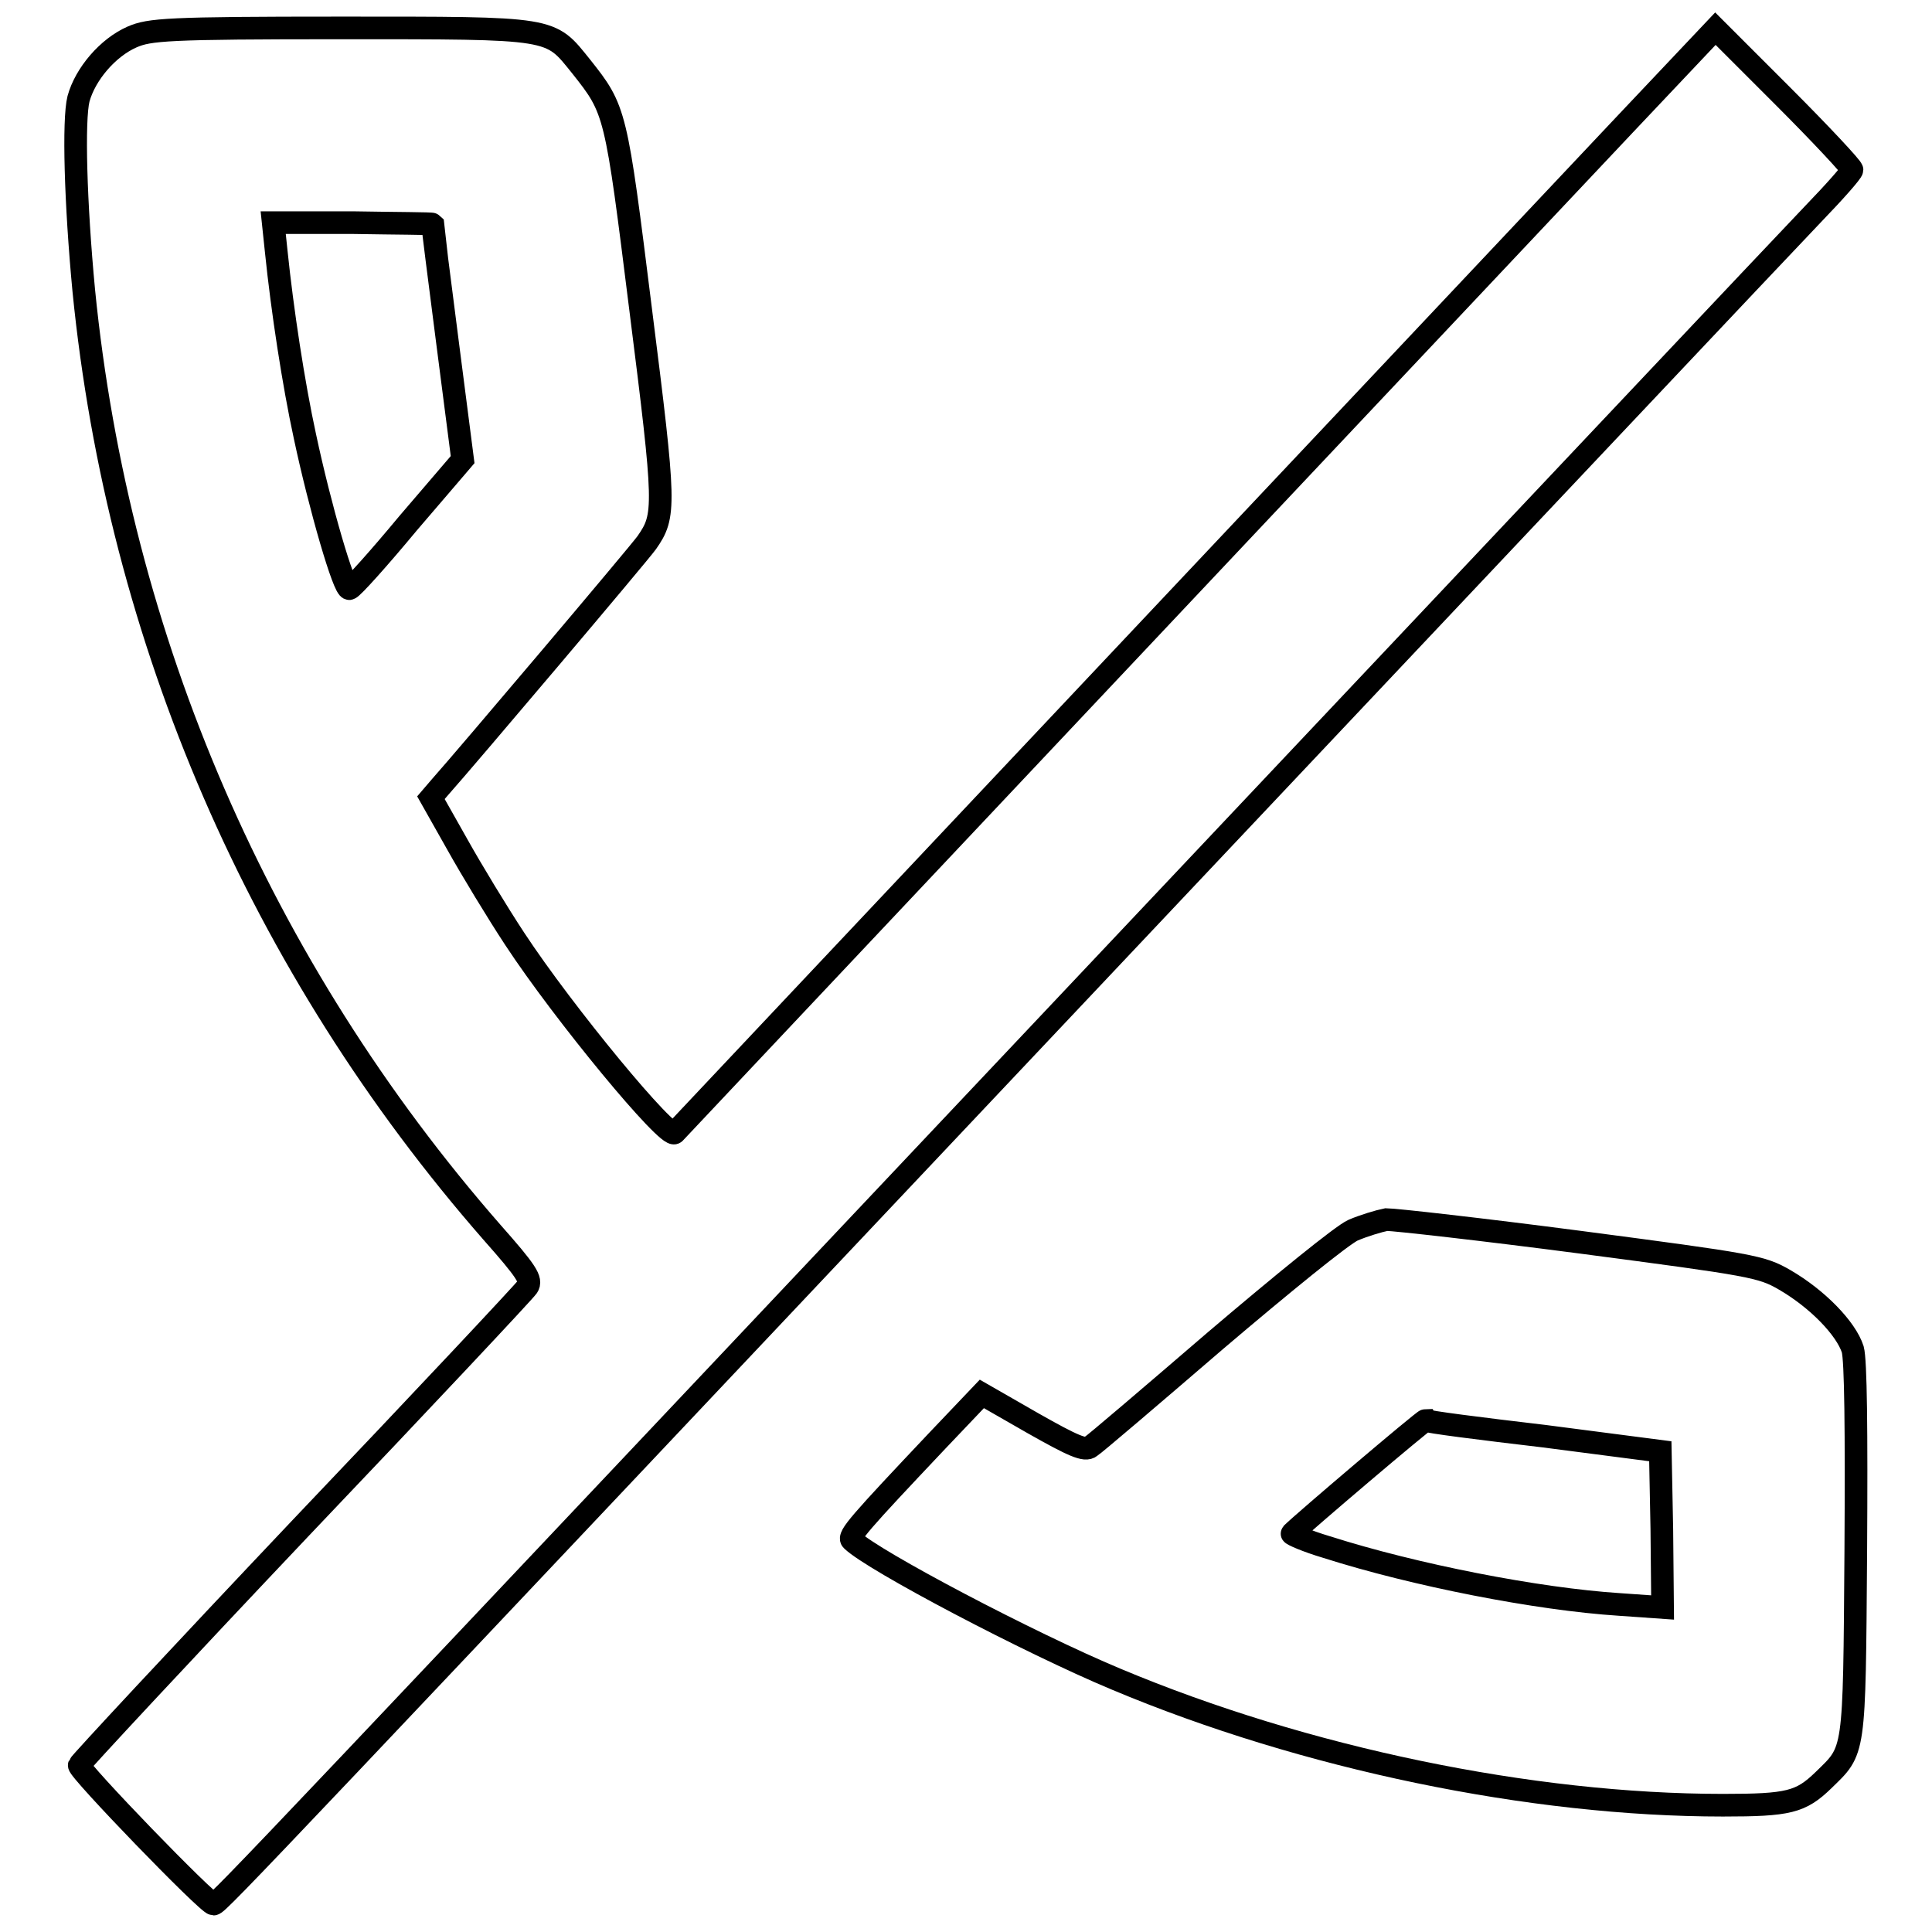 <?xml version="1.0" encoding="utf-8"?>
<!-- Svg Vector Icons : http://www.onlinewebfonts.com/icon -->
<!DOCTYPE svg PUBLIC "-//W3C//DTD SVG 1.1//EN" "http://www.w3.org/Graphics/SVG/1.1/DTD/svg11.dtd">
<svg version="1.1" xmlns="http://www.w3.org/2000/svg" xmlns:xlink="http://www.w3.org/1999/xlink" x="0px" y="0px" viewBox="0 0 256 256" enable-background="new 0 0 256 256" xml:space="preserve">
<g><g><g><path stroke-width="3" fill-opacity="0" stroke="#000000"  d="M17.5,4.9c-3.2,1.4-6.2,4.9-7.1,8.2c-0.7,2.8-0.4,13.8,0.7,25.4c4.6,46.3,23.4,89.7,54.1,124.8c4.6,5.2,5.3,6.3,4.7,7.2c-0.4,0.6-13.9,15-30,31.9c-16.1,17-29.3,31.2-29.4,31.5c-0.2,0.6,17,18.4,17.8,18.4c0.6,0,6.7-6.5,124.2-131c45.5-48.2,85-90.1,87.8-93c2.8-2.9,5.1-5.5,5.1-5.8s-4.1-4.7-9.1-9.7l-9-9l-12.1,12.8c-6.6,7-37.6,39.9-68.8,73c-31.3,33.2-56.9,60.4-57,60.5c-0.8,1-14.7-15.8-21.2-25.7c-2.3-3.5-5.7-9.1-7.6-12.5l-3.5-6.2l1.2-1.4c3.3-3.7,26.5-31.1,27.4-32.4c2.5-3.6,2.5-4.7-0.8-30.8C81.6,14.7,81.6,14.6,77,8.8c-4.2-5.2-3.3-5.1-31.9-5.1C22.1,3.7,19.8,3.9,17.5,4.9z M57.3,29.7c0,0.1,0.9,7.1,2,15.7l2,15.5l-7.2,8.4c-3.9,4.7-7.4,8.6-7.8,8.7c-0.7,0.2-3.9-10.8-5.9-20.2c-1.5-6.9-3-16.7-3.8-24.5l-0.4-3.8h10.5C52.5,29.6,57.2,29.6,57.3,29.7z"/><path stroke-width="3" fill-opacity="0" stroke="#000000"  d="M179.3,163c-1.4,0.6-9.5,7.2-18.2,14.6c-8.6,7.4-16.1,13.8-16.6,14.1c-0.7,0.6-2.3-0.1-7.6-3.1l-6.8-3.9l-5.9,6.2c-10.3,10.9-11.9,12.7-11.3,13.2c2.8,2.7,23.5,13.6,35,18.4c25,10.5,55,16.7,80.4,16.7c8.7,0,10.3-0.4,13.3-3.3c4.2-4.1,4.1-3.1,4.3-30.3c0.1-16.3,0-25.3-0.4-26.8c-0.9-2.8-4.7-6.7-9-9.2c-3.1-1.8-4.3-2-27.1-5c-13-1.7-24.6-3-25.7-3C182.7,161.8,180.7,162.4,179.3,163z M204.6,190.3l15.4,2l0.2,10.3l0.1,10.4l-5.7-0.4c-10.9-0.7-27.2-3.9-38.8-7.6c-2.7-0.8-4.7-1.7-4.6-1.8c1.4-1.4,17.4-15,17.7-15C189,188.4,196.1,189.3,204.6,190.3z"/></g></g></g>
</svg>